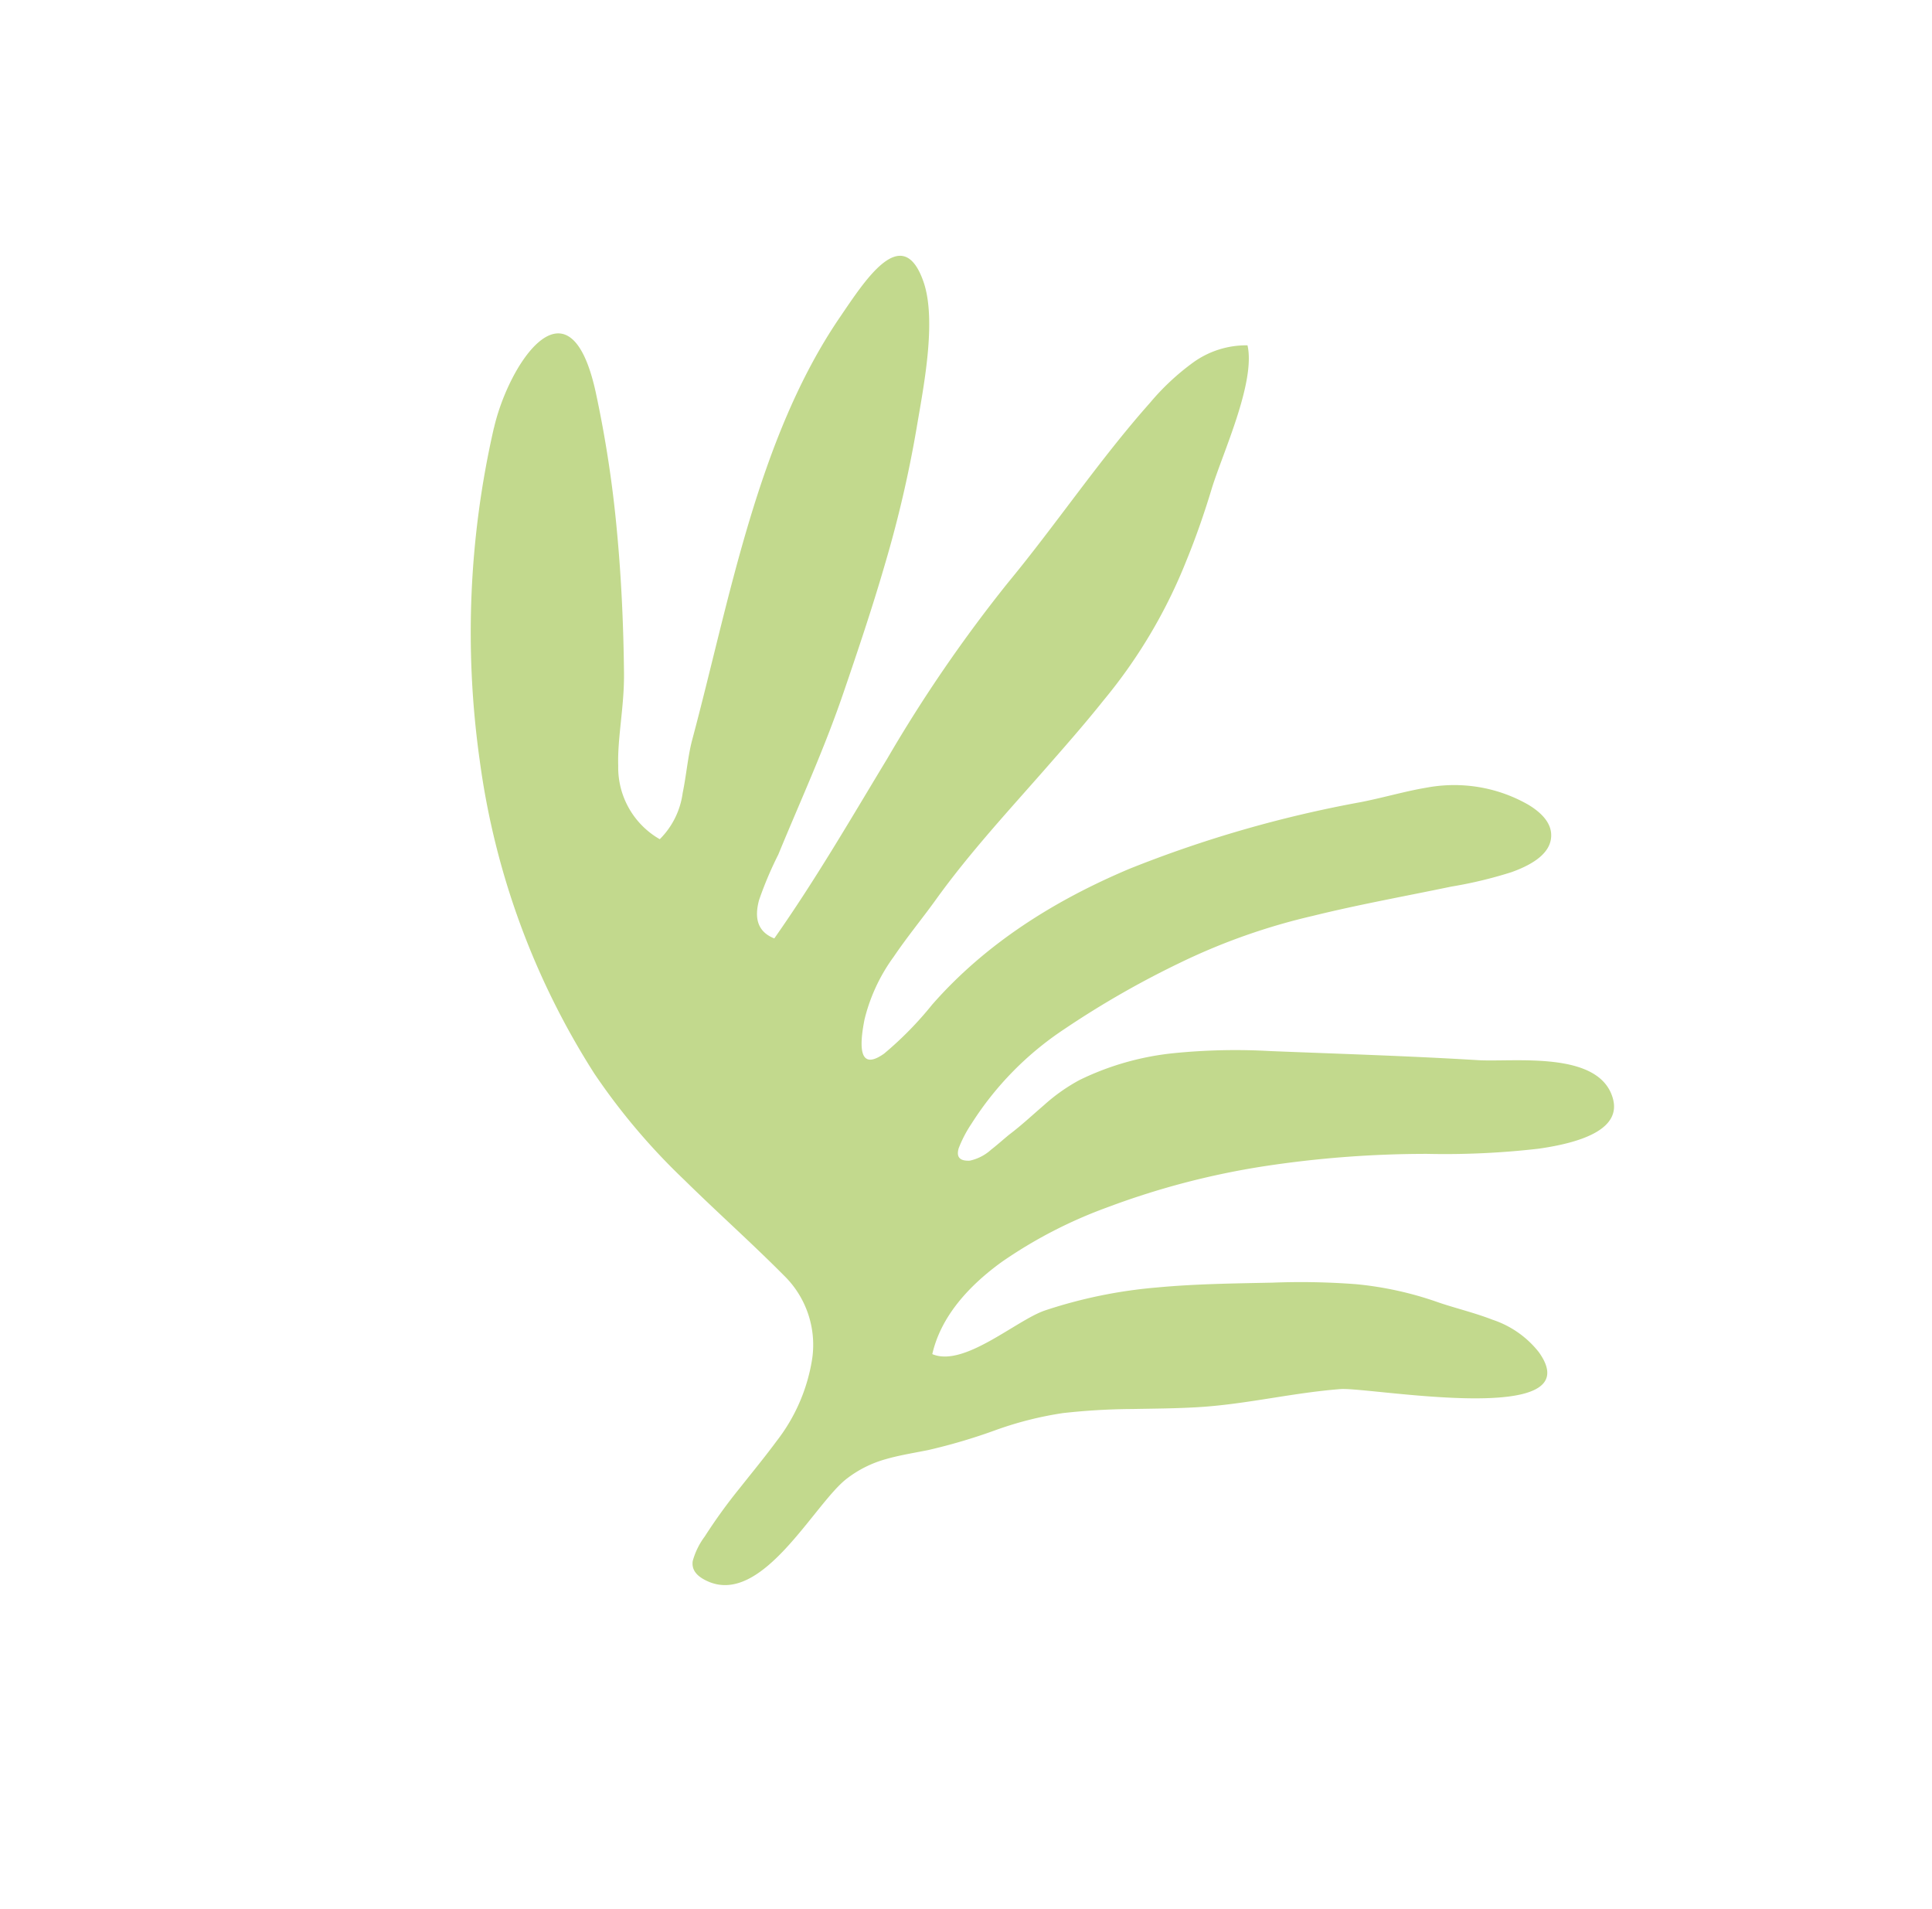 <svg xmlns="http://www.w3.org/2000/svg" width="224.966" height="222.268" viewBox="0 0 224.966 222.268">
  <path id="Tracciato_457" data-name="Tracciato 457" d="M954.894,349.828A106.559,106.559,0,0,0,976.936,381.8a89.825,89.825,0,0,0,32.519,21.009,75.035,75.035,0,0,0,15.777,3.577c5.289.705,10.616,1.133,16,1.91a11.263,11.263,0,0,1,8.378,5.646,20.792,20.792,0,0,1,2.521,10.25c.023,2.288-.078,4.626-.134,6.961a62.181,62.181,0,0,0,.135,6.948,8.562,8.562,0,0,0,.6,3.121c.436.794,1.25,1.206,2.864.826,3.373-.8,4.482-4.459,4.9-8.5s.157-8.448.781-10.736a13.174,13.174,0,0,1,2.251-4.554c.962-1.291,2.1-2.465,3.329-3.847a66.325,66.325,0,0,0,4.84-6.531,40.846,40.846,0,0,1,5.1-6.346,76.181,76.181,0,0,1,6.117-5.2c2.108-1.651,4.243-3.272,6.269-5.018,2.051-1.768,3.961-3.728,5.869-5.7s3.815-3.946,5.862-5.75c1.24-1.094,7.8-4.61,12.751-8.26s8.288-7.434,3.084-9.062a11.415,11.415,0,0,0-6.552.228c-2.181.613-4.315,1.553-6.274,2.189a40.082,40.082,0,0,0-8.92,4.074,84.881,84.881,0,0,0-7.9,5.729c-3.622,2.845-7.1,5.536-10.335,8.484a56.139,56.139,0,0,0-8.848,10.028c-.989,1.457-1.87,4.2-2.989,6.7s-2.476,4.756-4.418,5.236c-1.827-4.074-1.409-8.835,0-13.43a53.913,53.913,0,0,1,5.964-12.429,91.63,91.63,0,0,1,11.769-14.893,125.4,125.4,0,0,1,14.246-12.522,95.26,95.26,0,0,0,10-8.29c3.688-3.7,6.273-7.654,3.389-9.866-2.318-1.778-5.252-.884-8.046.744s-5.446,3.991-7.2,5.153c-3.354,2.222-6.677,4.495-9.988,6.787s-6.612,4.6-9.921,6.892a72,72,0,0,0-8.946,7.062,32.46,32.46,0,0,0-6.769,8.987,21.048,21.048,0,0,0-1.552,4.841c-.373,1.7-.674,3.417-1.119,4.993-.184.651-.384,1.762-.674,2.825a5.381,5.381,0,0,1-1.213,2.533c-1.03.866-1.584.476-1.908-.38a14.658,14.658,0,0,1-.525-3.177,36.906,36.906,0,0,1,1.992-15.25,107.483,107.483,0,0,1,6.111-14.287,73.139,73.139,0,0,1,9.079-13.689c3.458-4.252,7.205-8.292,10.816-12.413a50.047,50.047,0,0,0,4.582-5.555c1.506-2.291,2.413-4.716.989-6.364-.923-1.068-2.537-1.26-4.172-1.083a17.3,17.3,0,0,0-4.3,1.127,17.485,17.485,0,0,0-6.325,4.406c-1.7,1.785-3.2,3.818-5.053,5.9a140.169,140.169,0,0,0-16.892,22.465c-4.734,8.159-8.125,16.982-8.823,26.444a40.679,40.679,0,0,1-1.034,7.906c-.716,2.246-1.962,2.873-4.216-1.8a20.641,20.641,0,0,1-1.678-7.881c-.143-2.8-.02-5.66-.078-8.216-.077-3.364.057-6.708.271-10.049s.51-6.675.757-10.021c.243-3.293.506-6.754.6-10.214a60.382,60.382,0,0,0-2.091-18.841c-.751-2.854-1.661-5.667-2.66-8.386-.731-1.992-1.573-5.252-2.652-8.37s-2.4-6.09-4.078-7.507a10.56,10.56,0,0,0-3.868,5.457,28.331,28.331,0,0,0-1.172,6.727c-.356,4.411-.408,8.865-.421,13.323s.014,8.92-.184,13.347a167.791,167.791,0,0,0,1.1,24.783c.824,8.116,1.813,16.207,2.092,24.637-2.18.6-3.362-.679-4.095-2.475a42.542,42.542,0,0,1-1.406-5.6c-.862-3.3-1.634-6.529-2.457-9.747s-1.7-6.428-2.766-9.7c-1.686-5.159-3.357-10.178-5.24-15.125a137.141,137.141,0,0,0-6.515-14.692c-1.088-2.089-2.5-4.961-4.142-7.645s-3.514-5.181-5.521-6.519c-3.093-2.062-4.469-1.048-5.041,1.119s-.342,5.488-.223,8.04c.395,8.509,2.786,17.018,5.865,25.347s6.845,16.478,9.992,24.267c.731,1.81,1.932,3.693,2.843,5.623a9.328,9.328,0,0,1,1.11,5.907,9.617,9.617,0,0,1-9-3.911c-2.045-2.542-3.58-5.932-5.939-9-3.325-4.318-6.843-8.587-10.562-12.664a135.206,135.206,0,0,0-11.771-11.5c-5.419-4.649-7.95-3.816-8.729-.93s.194,7.823,1.782,11.383" transform="matrix(0.799, 0.602, -0.602, 0.799, -494.854, -804.532)" fill="#c2d98d"/>
</svg>
